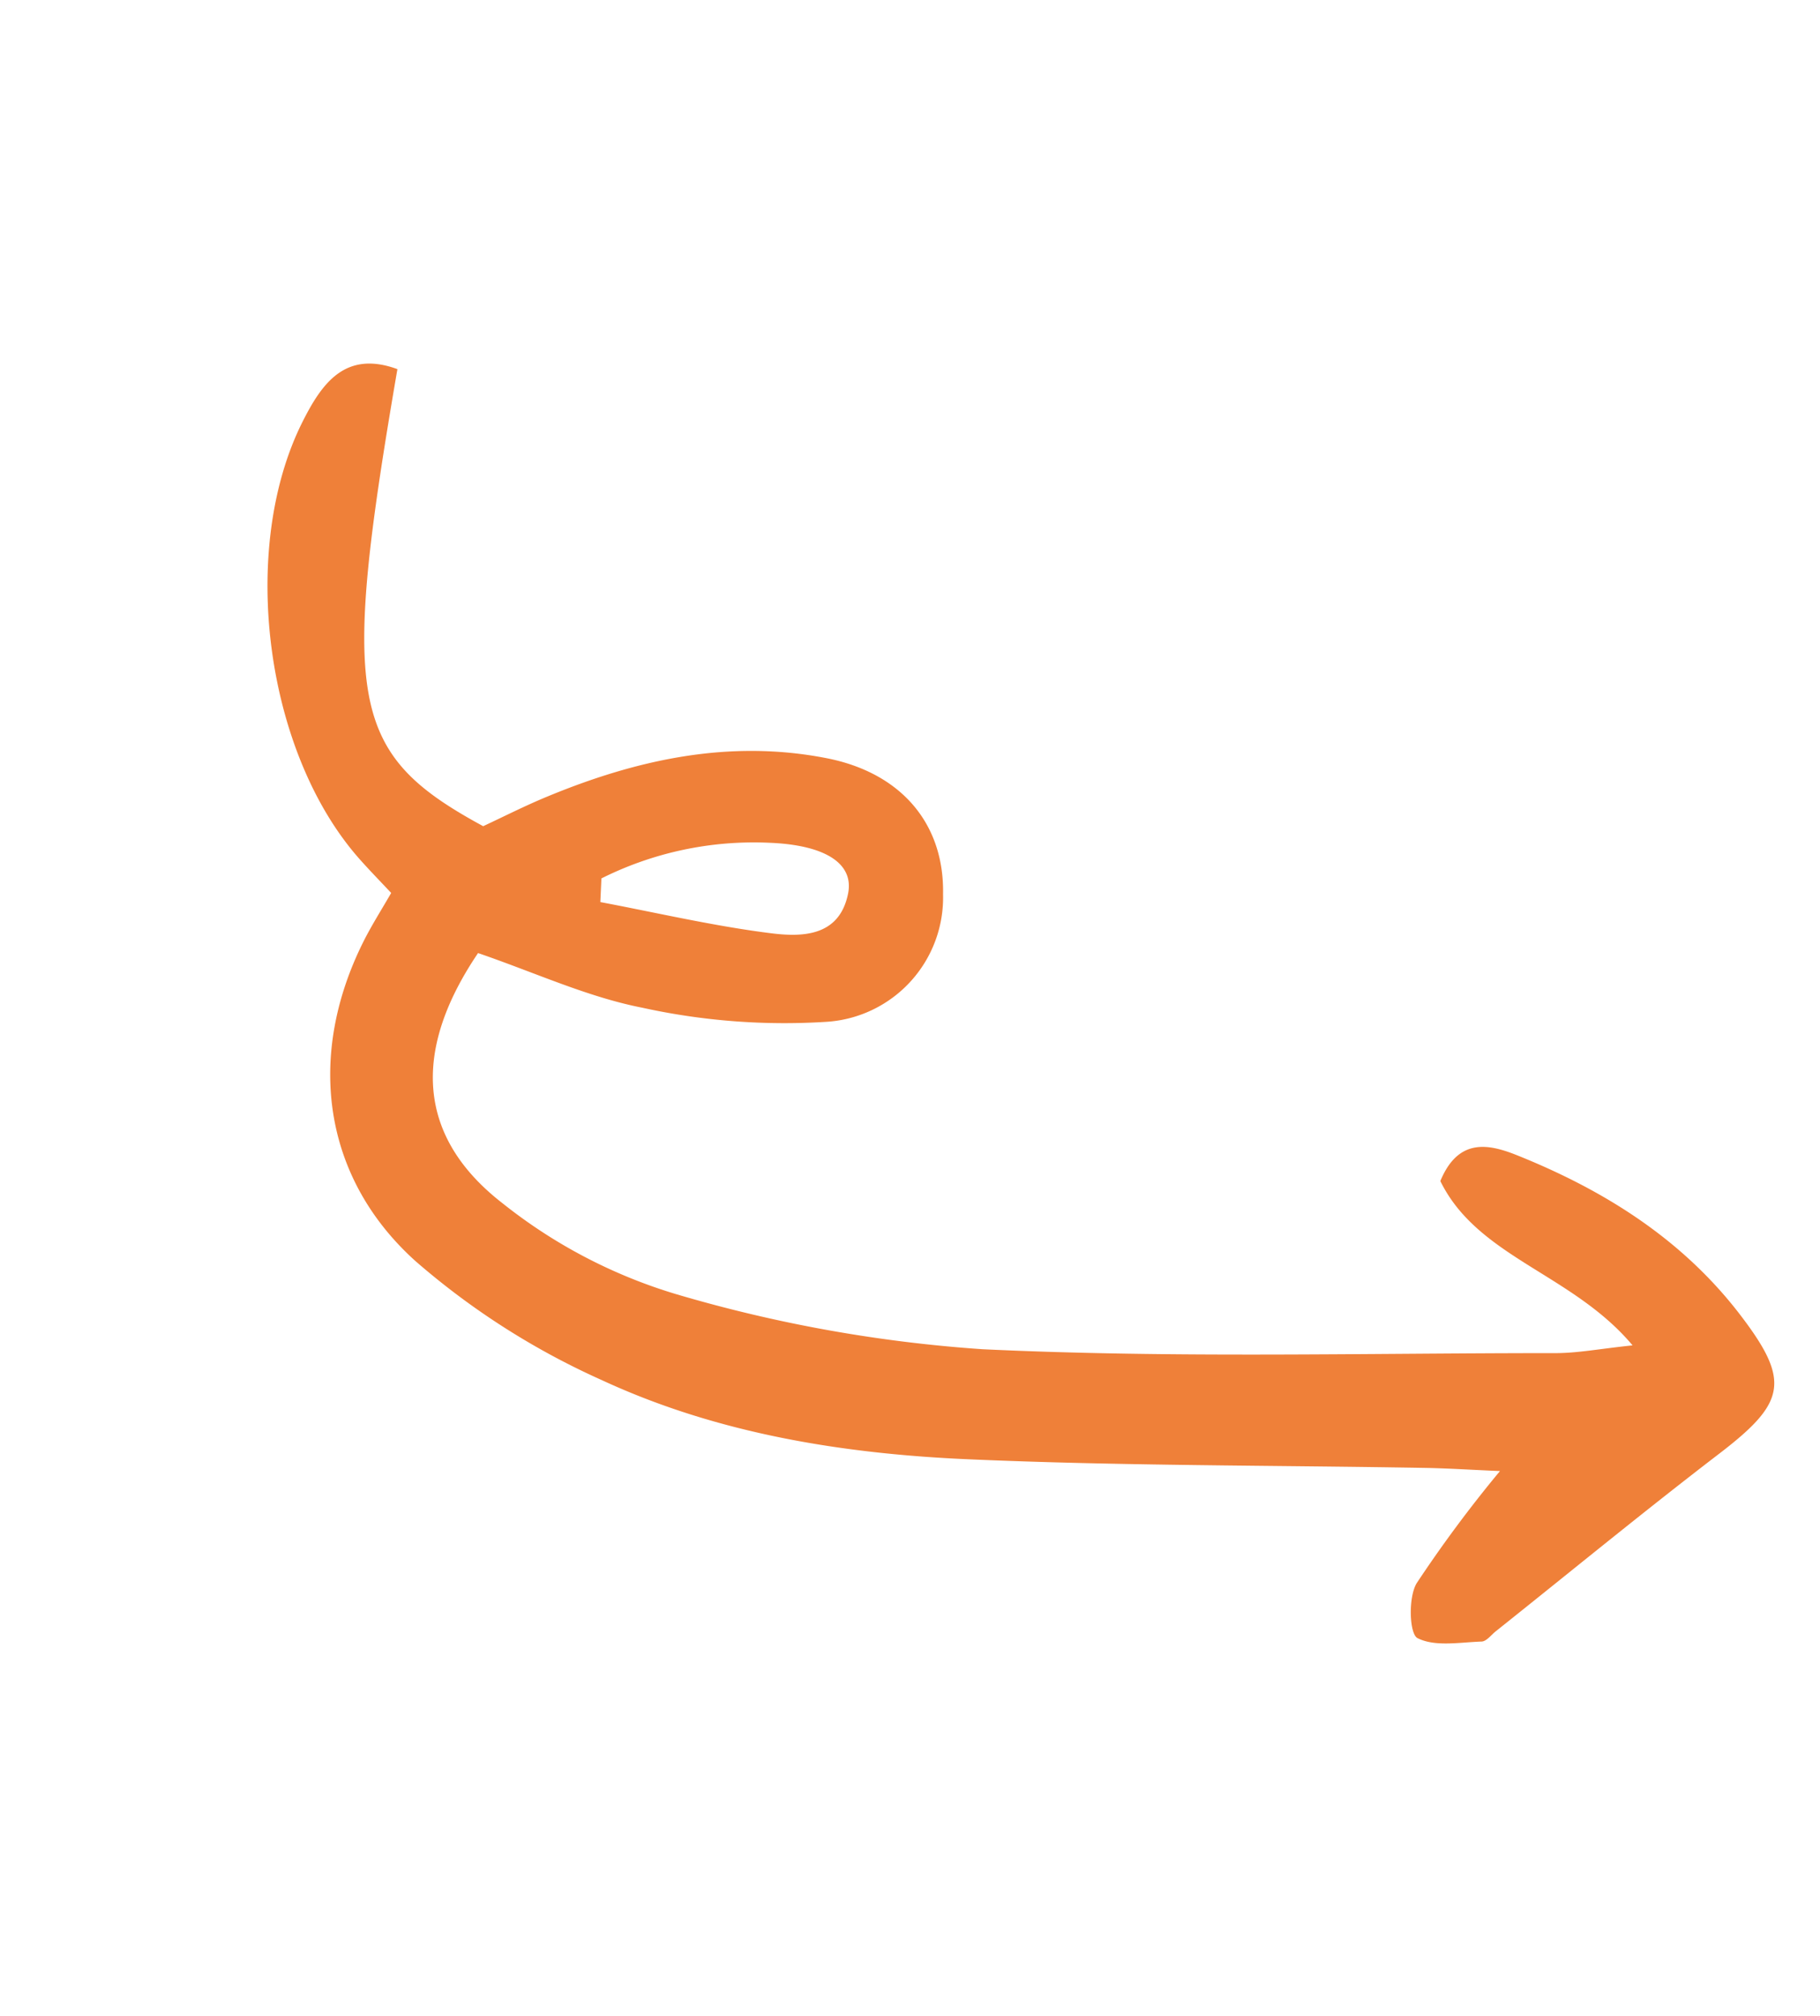 <svg xmlns="http://www.w3.org/2000/svg" width="112.782" height="124.895"><path data-name="Path 226" d="M29.625 59.055c3.547 1.217 6.782 2.723 10.184 3.388a41.025 41.025 0 0011.5.866 7.716 7.716 0 007.13-7.899c.085-4.341-2.565-7.525-7.234-8.434-6.03-1.176-11.768.089-17.333 2.4-1.36.563-2.674 1.232-3.93 1.817-8.26-4.475-8.861-7.71-5.315-28.32-3.24-1.188-4.686.893-5.876 3.255-3.984 7.92-2.317 20.52 3.54 27.114.592.667 1.217 1.307 1.95 2.088-.635 1.1-1.22 2.02-1.708 2.992-3.52 7.007-2.618 14.56 3.204 19.811a46.531 46.531 0 0011.58 7.394c7.125 3.299 14.882 4.553 22.68 4.894 9.42.412 18.862.369 28.294.534 1.412.025 2.823.118 4.66.196a80.279 80.279 0 00-5.168 6.957c-.523.88-.448 3.134.056 3.394 1.083.553 2.622.258 3.972.214.303-.01.594-.41.884-.64 4.609-3.673 9.162-7.416 13.84-11 4.13-3.164 4.441-4.496 1.313-8.59-3.589-4.696-8.419-7.725-13.82-9.895-1.746-.7-3.647-1.128-4.773 1.59 2.32 4.742 8.18 5.733 11.912 10.182-2.03.212-3.398.48-4.765.48-11.836-.003-23.689.32-35.501-.24a87.941 87.941 0 01-19.045-3.426 31.966 31.966 0 01-10.707-5.613c-5.283-4.09-5.652-9.41-1.524-15.51zm7.577-3.161l.066-1.464a21.112 21.112 0 0110.463-2.207c3.409.144 5.2 1.283 4.822 3.151-.54 2.664-2.84 2.697-4.79 2.451-3.546-.445-7.046-1.267-10.562-1.93z" fill="#EF8039"/></svg>